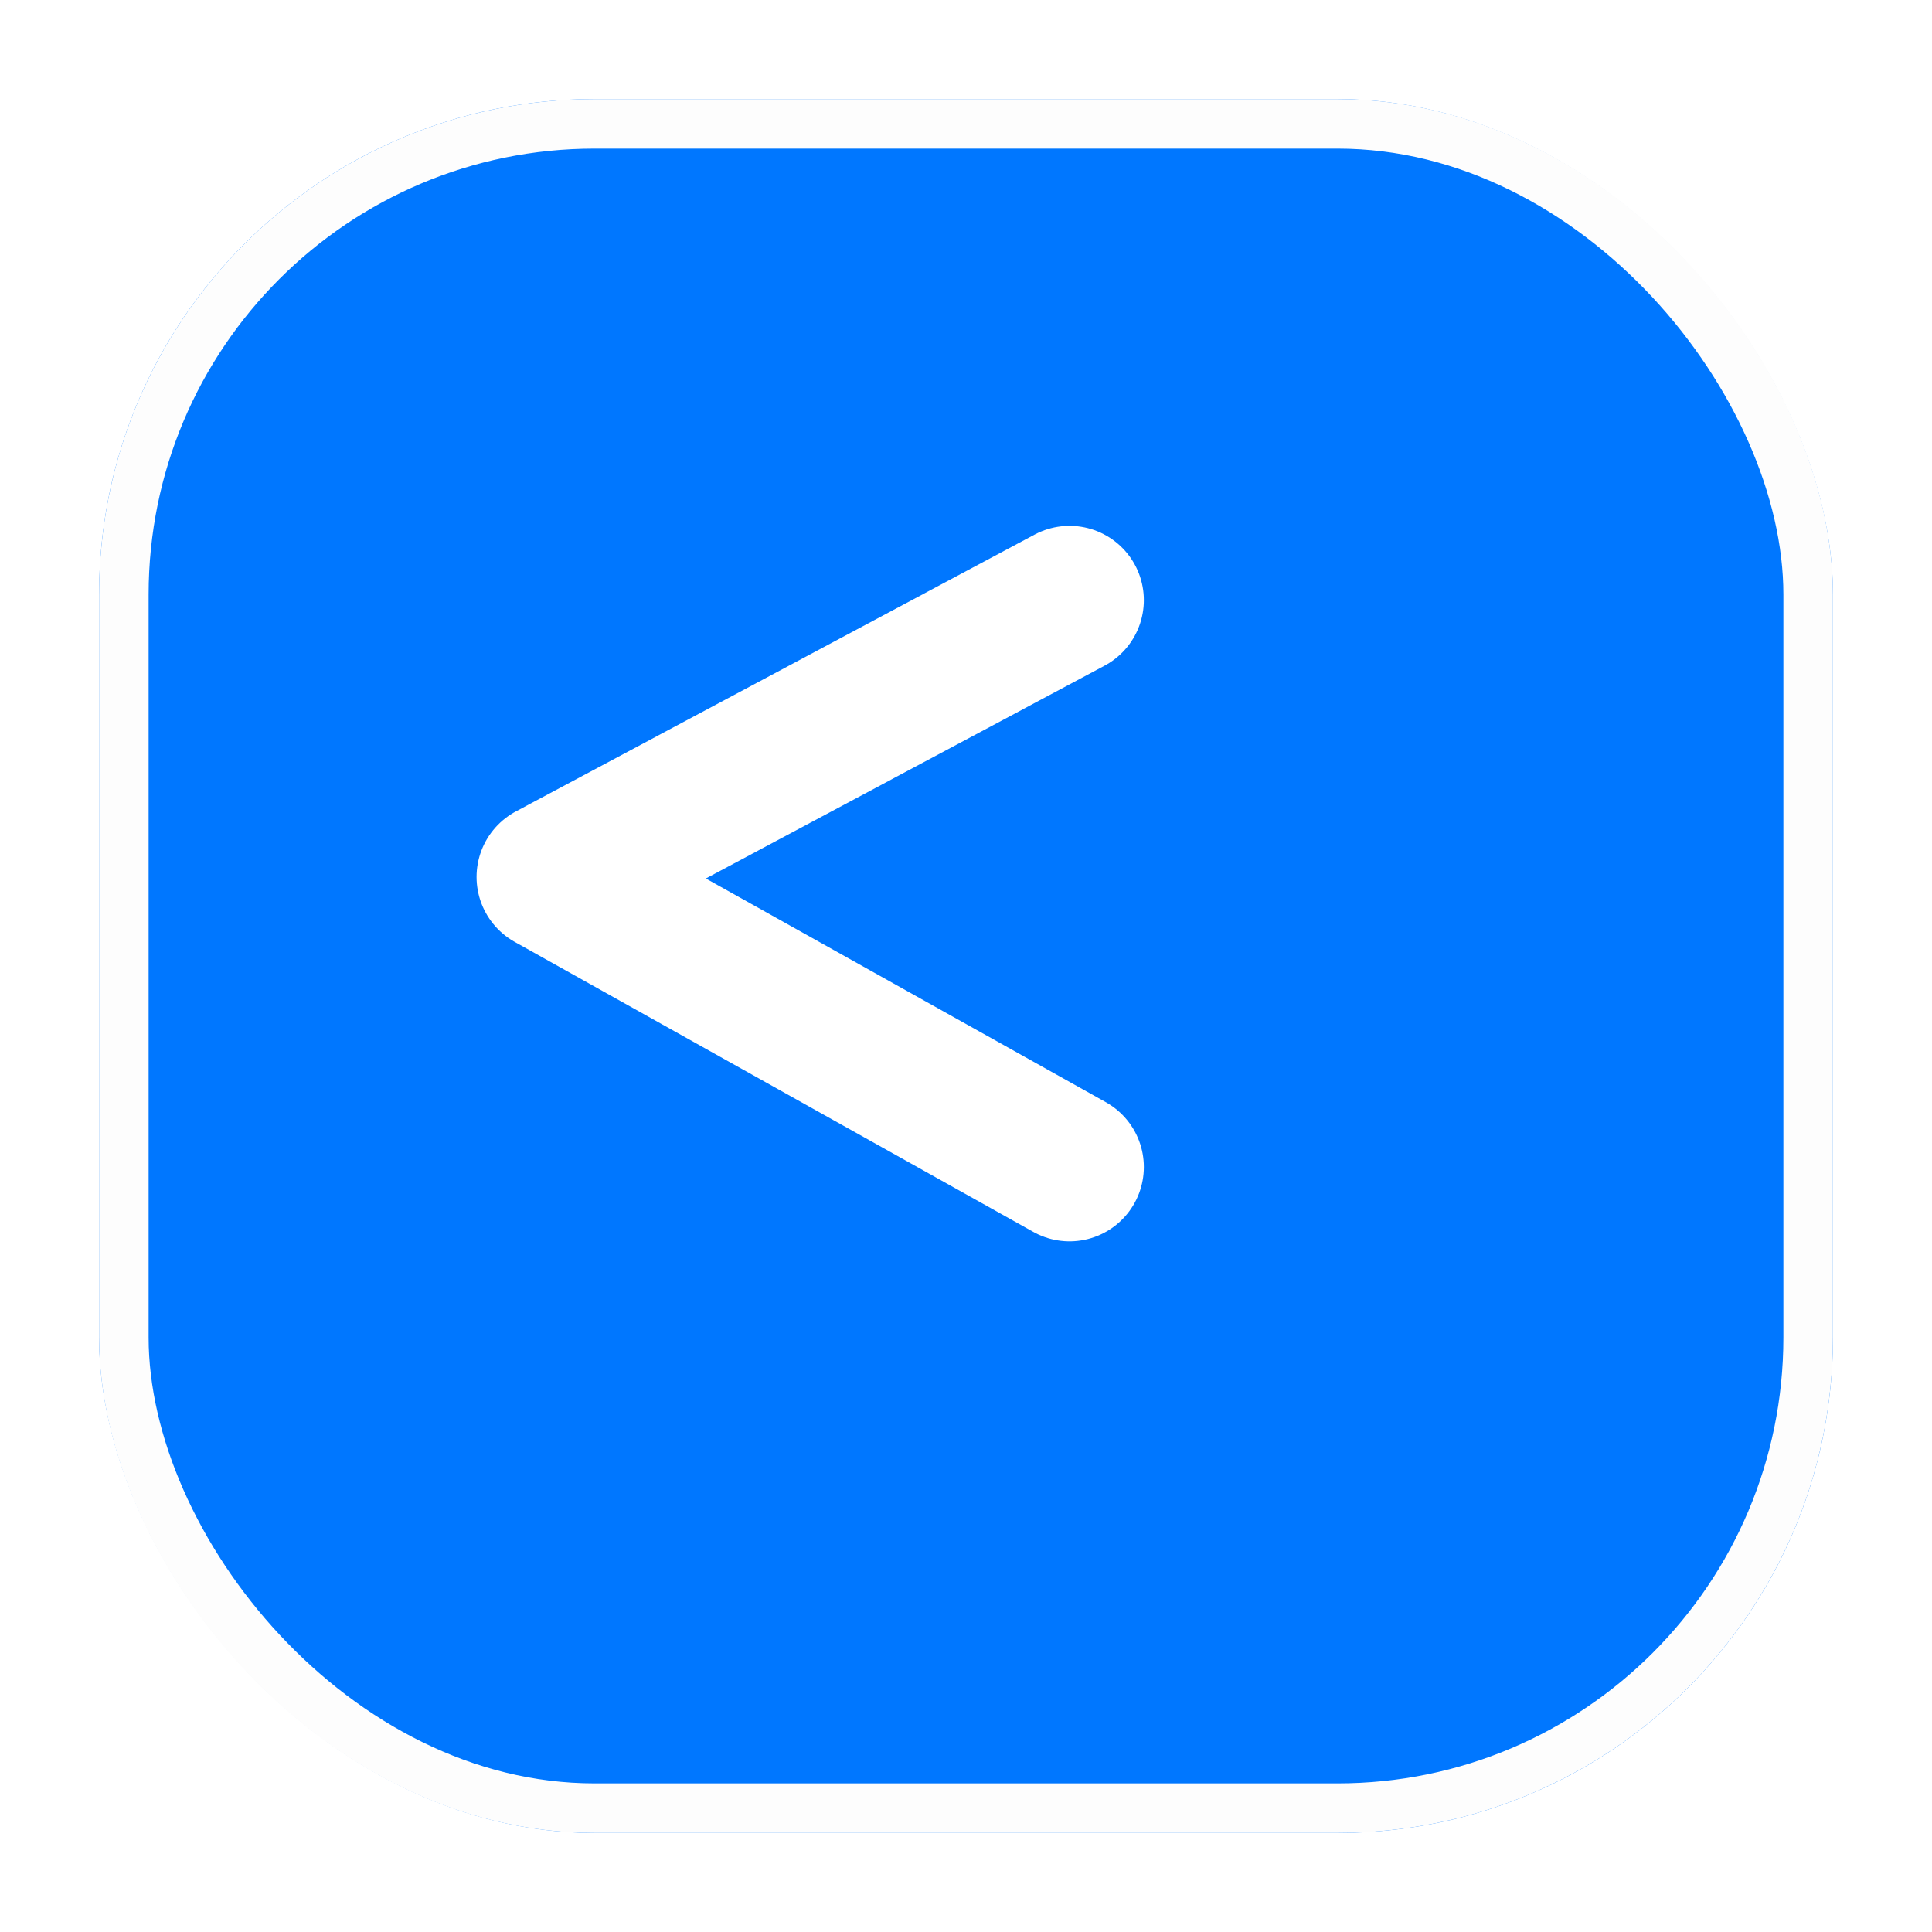 <svg width="39" height="39" viewBox="0 0 39 39" fill="none" xmlns="http://www.w3.org/2000/svg">
<g filter="url(#filter0_d_6056_1227)">
<rect width="35" height="35" rx="10" fill="#0077FF"/>
<rect x="0.5" y="0.5" width="34" height="34" rx="9.5" stroke="#FDFDFD"/>
</g>
<path d="M21.59 12.115L11.12 17.703L21.59 23.558" stroke="white" stroke-width="3" stroke-linecap="round" stroke-linejoin="round"/>
<defs>
<filter id="filter0_d_6056_1227" x="0" y="0" width="39" height="39" filterUnits="userSpaceOnUse" color-interpolation-filters="sRGB">
<feFlood flood-opacity="0" result="BackgroundImageFix"/>
<feColorMatrix in="SourceAlpha" type="matrix" values="0 0 0 0 0 0 0 0 0 0 0 0 0 0 0 0 0 0 127 0" result="hardAlpha"/>
<feOffset dx="2" dy="2"/>
<feGaussianBlur stdDeviation="1"/>
<feComposite in2="hardAlpha" operator="out"/>
<feColorMatrix type="matrix" values="0 0 0 0 0 0 0 0 0 0 0 0 0 0 0 0 0 0 0.25 0"/>
<feBlend mode="normal" in2="BackgroundImageFix" result="effect1_dropShadow_6056_1227"/>
<feBlend mode="normal" in="SourceGraphic" in2="effect1_dropShadow_6056_1227" result="shape"/>
</filter>
</defs>
</svg>

